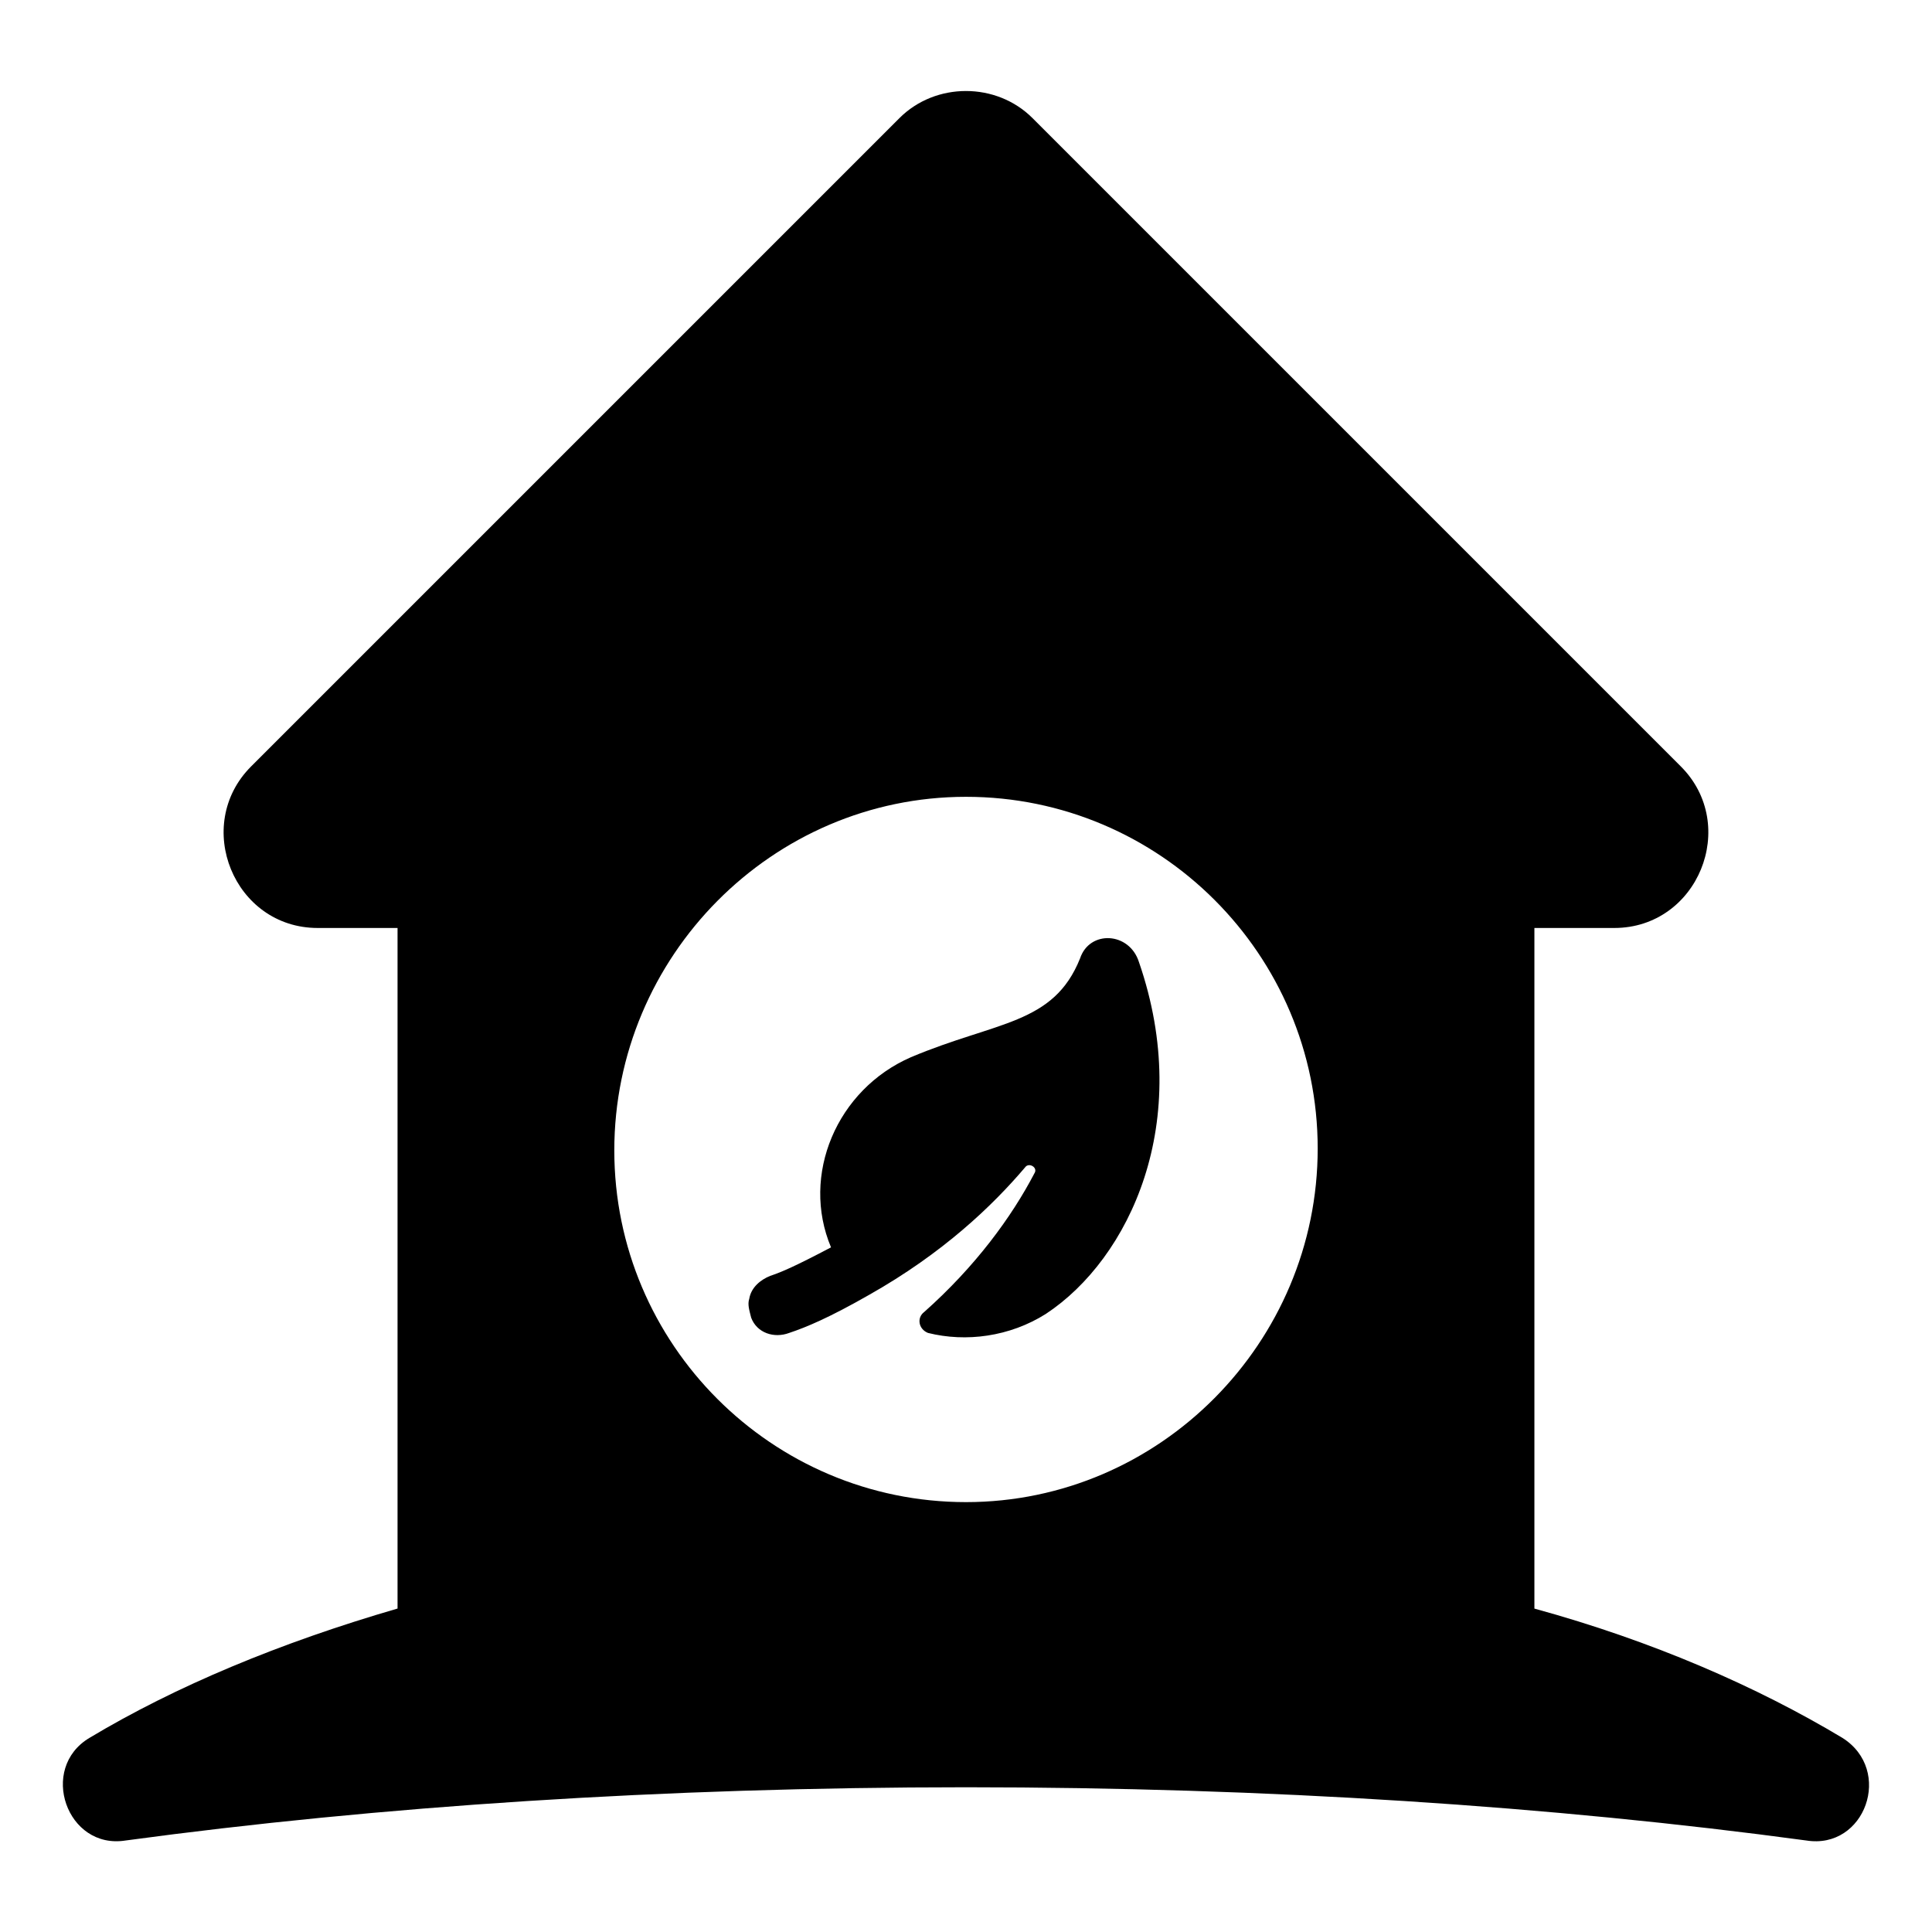 <?xml version="1.0" encoding="UTF-8"?>
<!-- Uploaded to: ICON Repo, www.svgrepo.com, Generator: ICON Repo Mixer Tools -->
<svg fill="#000000" width="800px" height="800px" version="1.1" viewBox="144 144 512 512" xmlns="http://www.w3.org/2000/svg">
 <g>
  <path d="m632.25 604.55c-22.672-13.602-50.383-25.695-81.617-34.258v-180.37h21.16c22.168 0 33.25-27.207 17.633-42.824l-171.8-171.8c-9.574-9.574-25.695-9.574-35.266 0l-171.8 171.8c-15.617 15.617-4.535 42.824 17.633 42.824h21.16v180.36c-31.234 9.07-58.945 20.656-81.617 34.258-13.602 8.062-6.047 29.727 9.574 27.207 67.008-9.07 142.58-14.105 222.68-14.105s155.68 5.039 222.68 14.105c15.617 2.519 23.176-18.641 9.57-27.203zm-232.25-62.473c-51.387 0-93.203-41.816-93.203-93.203-0.004-51.391 41.812-93.711 93.203-93.711 51.387 0 93.203 41.816 93.203 93.203 0 51.391-41.816 93.711-93.203 93.711z"/>
  <path d="m430.23 397.98c-7.055 17.633-22.168 16.625-44.84 26.199-19.648 8.566-29.223 31.234-21.16 50.383-9.574 5.039-13.098 6.551-16.121 7.559-2.519 1.008-5.039 3.023-5.543 6.047-0.504 1.512 0 3.023 0.504 5.039 1.512 4.031 6.047 5.543 10.078 4.031 4.535-1.512 10.578-4.031 21.16-10.078 19.648-11.082 32.746-23.68 41.312-33.754 1.008-1.512 3.527 0 2.519 1.512-6.047 11.586-15.617 24.688-29.223 36.777-2.016 1.512-1.512 4.535 1.008 5.543 10.078 2.519 21.664 1.008 31.234-5.039 22.168-14.609 39.297-50.883 24.688-93.203-2.519-8.07-13.098-8.574-15.617-1.016z"/>
 </g>
</svg>